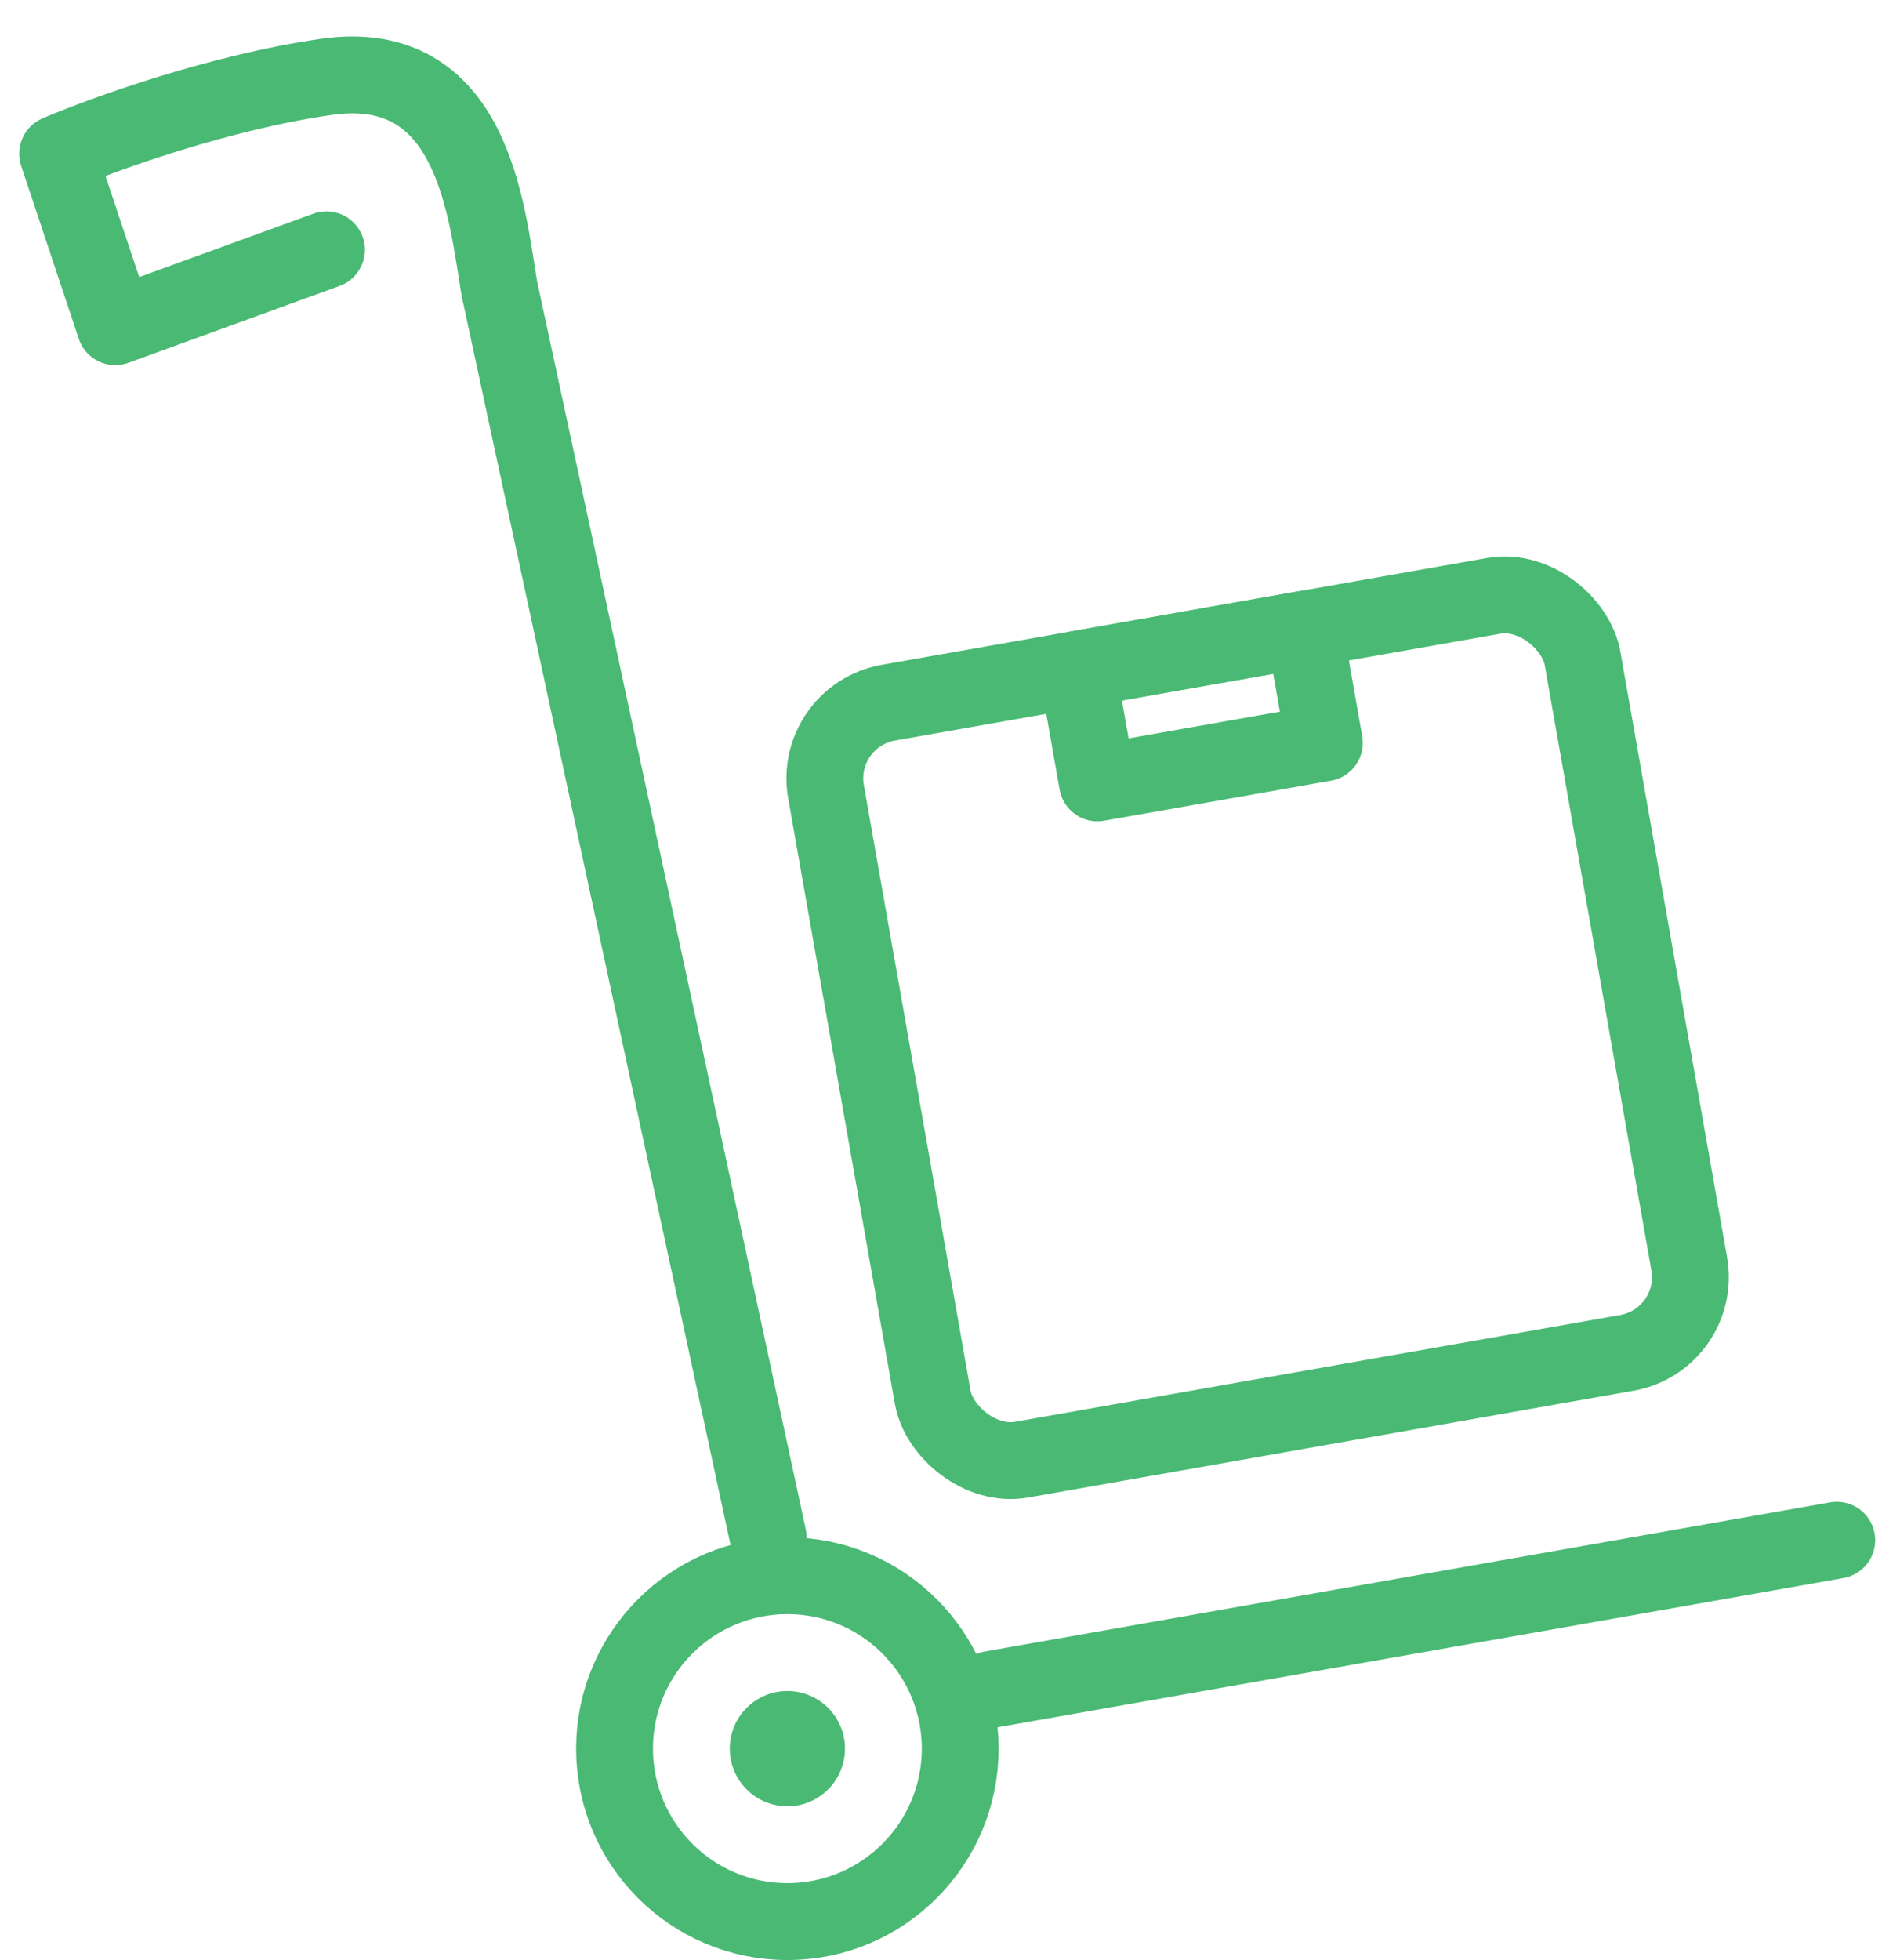 <svg width="49" height="51" viewBox="0 0 49 51" fill="none" xmlns="http://www.w3.org/2000/svg">
<rect x="21.159" y="18.631" width="20" height="20" rx="2" transform="rotate(-10 21.159 18.631)" stroke="#49B973" stroke-width="2"/>
<rect x="28.052" y="17.416" width="6" height="3" transform="rotate(-10 28.052 17.416)" stroke="#49B973" stroke-width="2" stroke-linecap="round" stroke-linejoin="round"/>
<path d="M25 45.5C25 47.985 22.985 50 20.5 50C18.015 50 16 47.985 16 45.5C16 43.015 18.015 41 20.5 41C22.985 41 25 43.015 25 45.5Z" stroke="#49B973" stroke-width="2"/>
<line x1="25.83" y1="43.954" x2="47.822" y2="40.076" stroke="#49B973" stroke-width="2" stroke-linecap="round" stroke-linejoin="round"/>
<path d="M20 40L13 7.5C12.667 5.5 12.324 1.454 8.5 2C5.7 2.4 2.667 3.5 1.5 4L3 8.5L8.5 6.5" stroke="#49B973" stroke-width="2" stroke-linecap="round" stroke-linejoin="round"/>
<circle cx="20.5" cy="45.5" r="1.5" fill="#49B973"/>
</svg>
